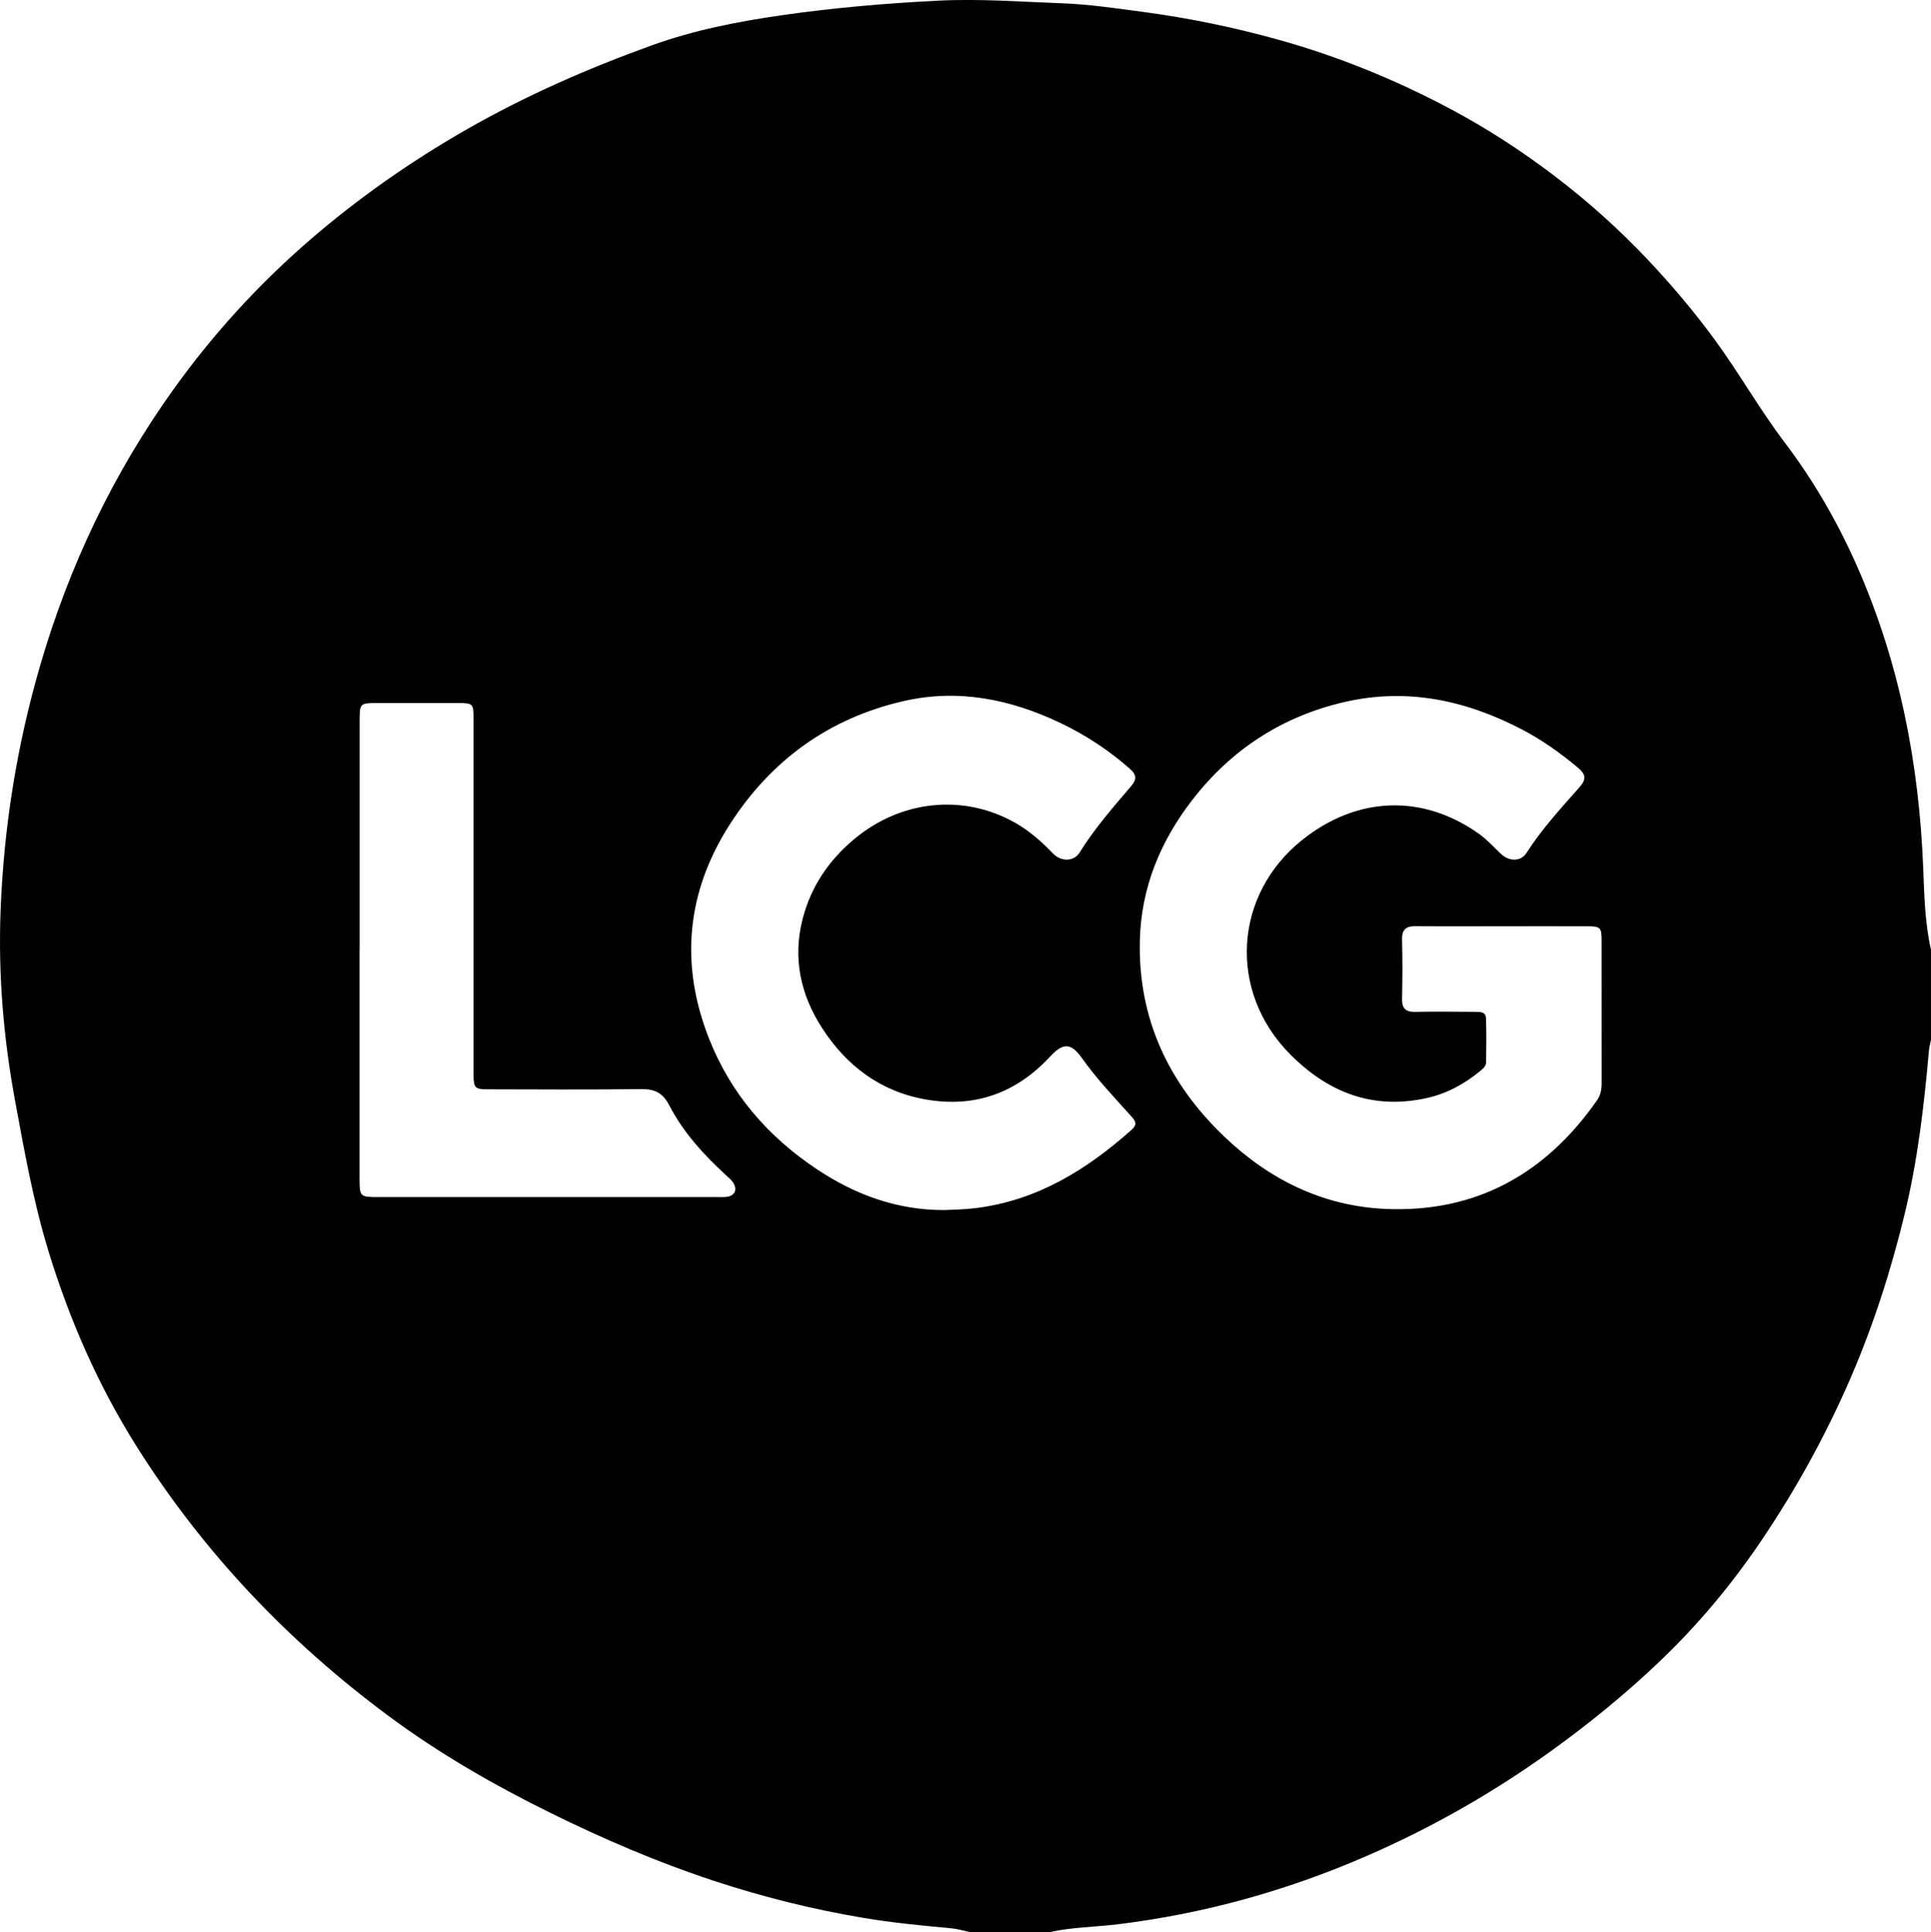 <?xml version="1.0" encoding="UTF-8"?>
<svg id="Laag_1" data-name="Laag 1" xmlns="http://www.w3.org/2000/svg" viewBox="0 0 898.38 898.82">
  <path d="m488.38,898.82h-37c-2.93-.62-5.82-1.53-8.78-1.8-13.75-1.26-27.47-2.59-41.11-4.88-23.69-3.99-46.89-9.79-69.68-17.31-25.98-8.58-51.05-19.34-75.58-31.43-26.35-12.98-51.77-27.59-75.38-45.09-46.63-34.57-86.08-75.99-117.12-125.17-18.06-28.62-31.51-59.37-41.36-91.73-6.91-22.69-11.02-45.96-15.33-69.22-5.42-29.26-7.89-58.66-6.77-88.4,1.47-38.81,7.55-76.83,18.39-114.12,13.47-46.32,33.93-89.28,62.03-128.52,18.5-25.82,39.79-49.11,63.88-69.87,22.42-19.32,46.54-36.17,72.18-50.87,27.67-15.87,56.76-28.6,86.76-39.41,19.57-7.05,39.83-10.98,60.25-13.92,24.05-3.46,48.25-5.53,72.57-6.77,19.38-.98,38.6.51,57.86,1.22,12.42.46,24.81,2.31,37.19,3.95,21.51,2.86,42.69,7.22,63.53,13.03,27.66,7.72,54.18,18.53,79.55,31.99,17.21,9.13,33.51,19.72,49.05,31.56,15.28,11.65,29.52,24.4,42.7,38.31,11.33,11.97,21.97,24.54,31.73,37.88,11.31,15.46,20.71,32.17,32.29,47.45,13.63,17.98,24.88,37.47,33.95,58.13,19.61,44.67,28.69,91.62,30.59,140.23.49,12.57.78,25.31,3.6,37.72v42c-.32,1.62-.8,3.24-.94,4.88-2.24,25.39-5.18,50.68-11.16,75.52-6.3,26.12-14.43,51.64-25.06,76.32-11.56,26.83-25.59,52.3-41.98,76.52-13.6,20.09-29.04,38.59-46.52,55.32-15.88,15.21-32.9,29.1-50.76,41.98-26.99,19.46-55.68,35.83-86.19,49.09-37.05,16.11-75.53,26.82-115.68,31.74-10.56,1.29-21.27,1.33-31.71,3.64Zm210.52-467.94c-13.33,0-26.66.12-39.99-.06-4.59-.06-6.73,1.38-6.61,6.28.23,9.16.2,18.33,0,27.49-.1,4.55,1.68,6.22,6.2,6.12,9.16-.21,18.33-.08,27.49-.02,2.3.01,5.24-.24,5.36,3.02.25,6.82.13,13.65.05,20.47-.02,1.81-1.45,2.94-2.73,4.01-7.3,6.04-15.47,10.5-24.72,12.57-25.28,5.68-46.24-2.61-63.93-20.54-28.77-29.17-26.09-74.02,5.84-99.51,25.56-20.41,56.08-21.43,82.27-2.79,3.83,2.73,6.91,6.25,10.32,9.42,3.79,3.53,9.2,3.43,11.74-.56,7.12-11.16,16.06-20.84,24.76-30.7,3.32-3.76,2.65-6.05-.82-8.96-8.08-6.77-16.6-12.85-25.94-17.73-26.07-13.6-53.42-19.56-82.6-12.84-29.01,6.68-52.66,22.04-70.85,45.53-14.85,19.19-23.83,40.79-24.43,65.34-.89,36.37,13.32,66.46,39.22,91.26,20.93,20.04,45.93,32.39,74.99,33.69,42.04,1.88,74.57-16.27,98.48-50.52,1.73-2.48,2.15-5.15,2.15-8.04-.01-22.16.02-44.32-.02-66.48-.01-5.91-.58-6.42-6.74-6.44-13.16-.04-26.32-.01-39.49-.01Zm-259.86,132.04c5.01-.19,9.99-.31,14.97-.93,28.53-3.53,51.57-17.83,72.5-36.46,2.72-2.42,1.83-4.01-.11-6.16-7.91-8.78-16.08-17.37-22.94-27.03-5.2-7.32-8.84-7.38-14.92-.82-15.5,16.72-34.56,23.83-57.24,20.04-21.38-3.57-37.38-15.57-48.87-33.38-9.95-15.42-13.73-32.43-9.03-50.67,3.87-15.02,12.12-27.23,23.98-37.15,21.82-18.24,50.99-21.24,75.07-7.53,6.55,3.73,12.17,8.69,17.38,14.14,3.84,4.02,9.82,3.87,12.47-.4,6.88-11.1,15.44-20.9,23.87-30.77,2.91-3.41,2.54-5.49-.58-8.24-9.7-8.54-20.38-15.56-32.01-21.13-23.35-11.18-47.77-16.15-73.31-10.27-34.58,7.95-61.57,27.51-80.66,57.22-20.18,31.4-23.47,65.01-9.71,99.85,10.1,25.58,27.33,45.5,50.14,60.68,17.88,11.9,37.31,19,59.01,19Zm-271.76-121.23c0,35.49,0,70.97,0,106.46,0,8.54.19,8.71,8.64,8.71,52.64,0,105.29,0,157.93,0,1.33,0,2.67.06,4-.07,3.92-.38,5.39-3.29,3.24-6.65-.88-1.37-2.23-2.45-3.45-3.57-10.38-9.52-19.83-19.91-26.3-32.45-3.12-6.04-7.06-7.58-13.43-7.49-23.65.33-47.31.15-70.97.11-5.98-.01-6.54-.65-6.63-6.6-.03-1.83,0-3.67,0-5.5,0-53.31,0-106.62,0-159.93,0-7.51-.16-7.66-7.47-7.66-12.49-.01-24.99,0-37.48,0-7.86,0-8.04.17-8.04,8.2-.01,35.49,0,70.97,0,106.46Z"/>
</svg>